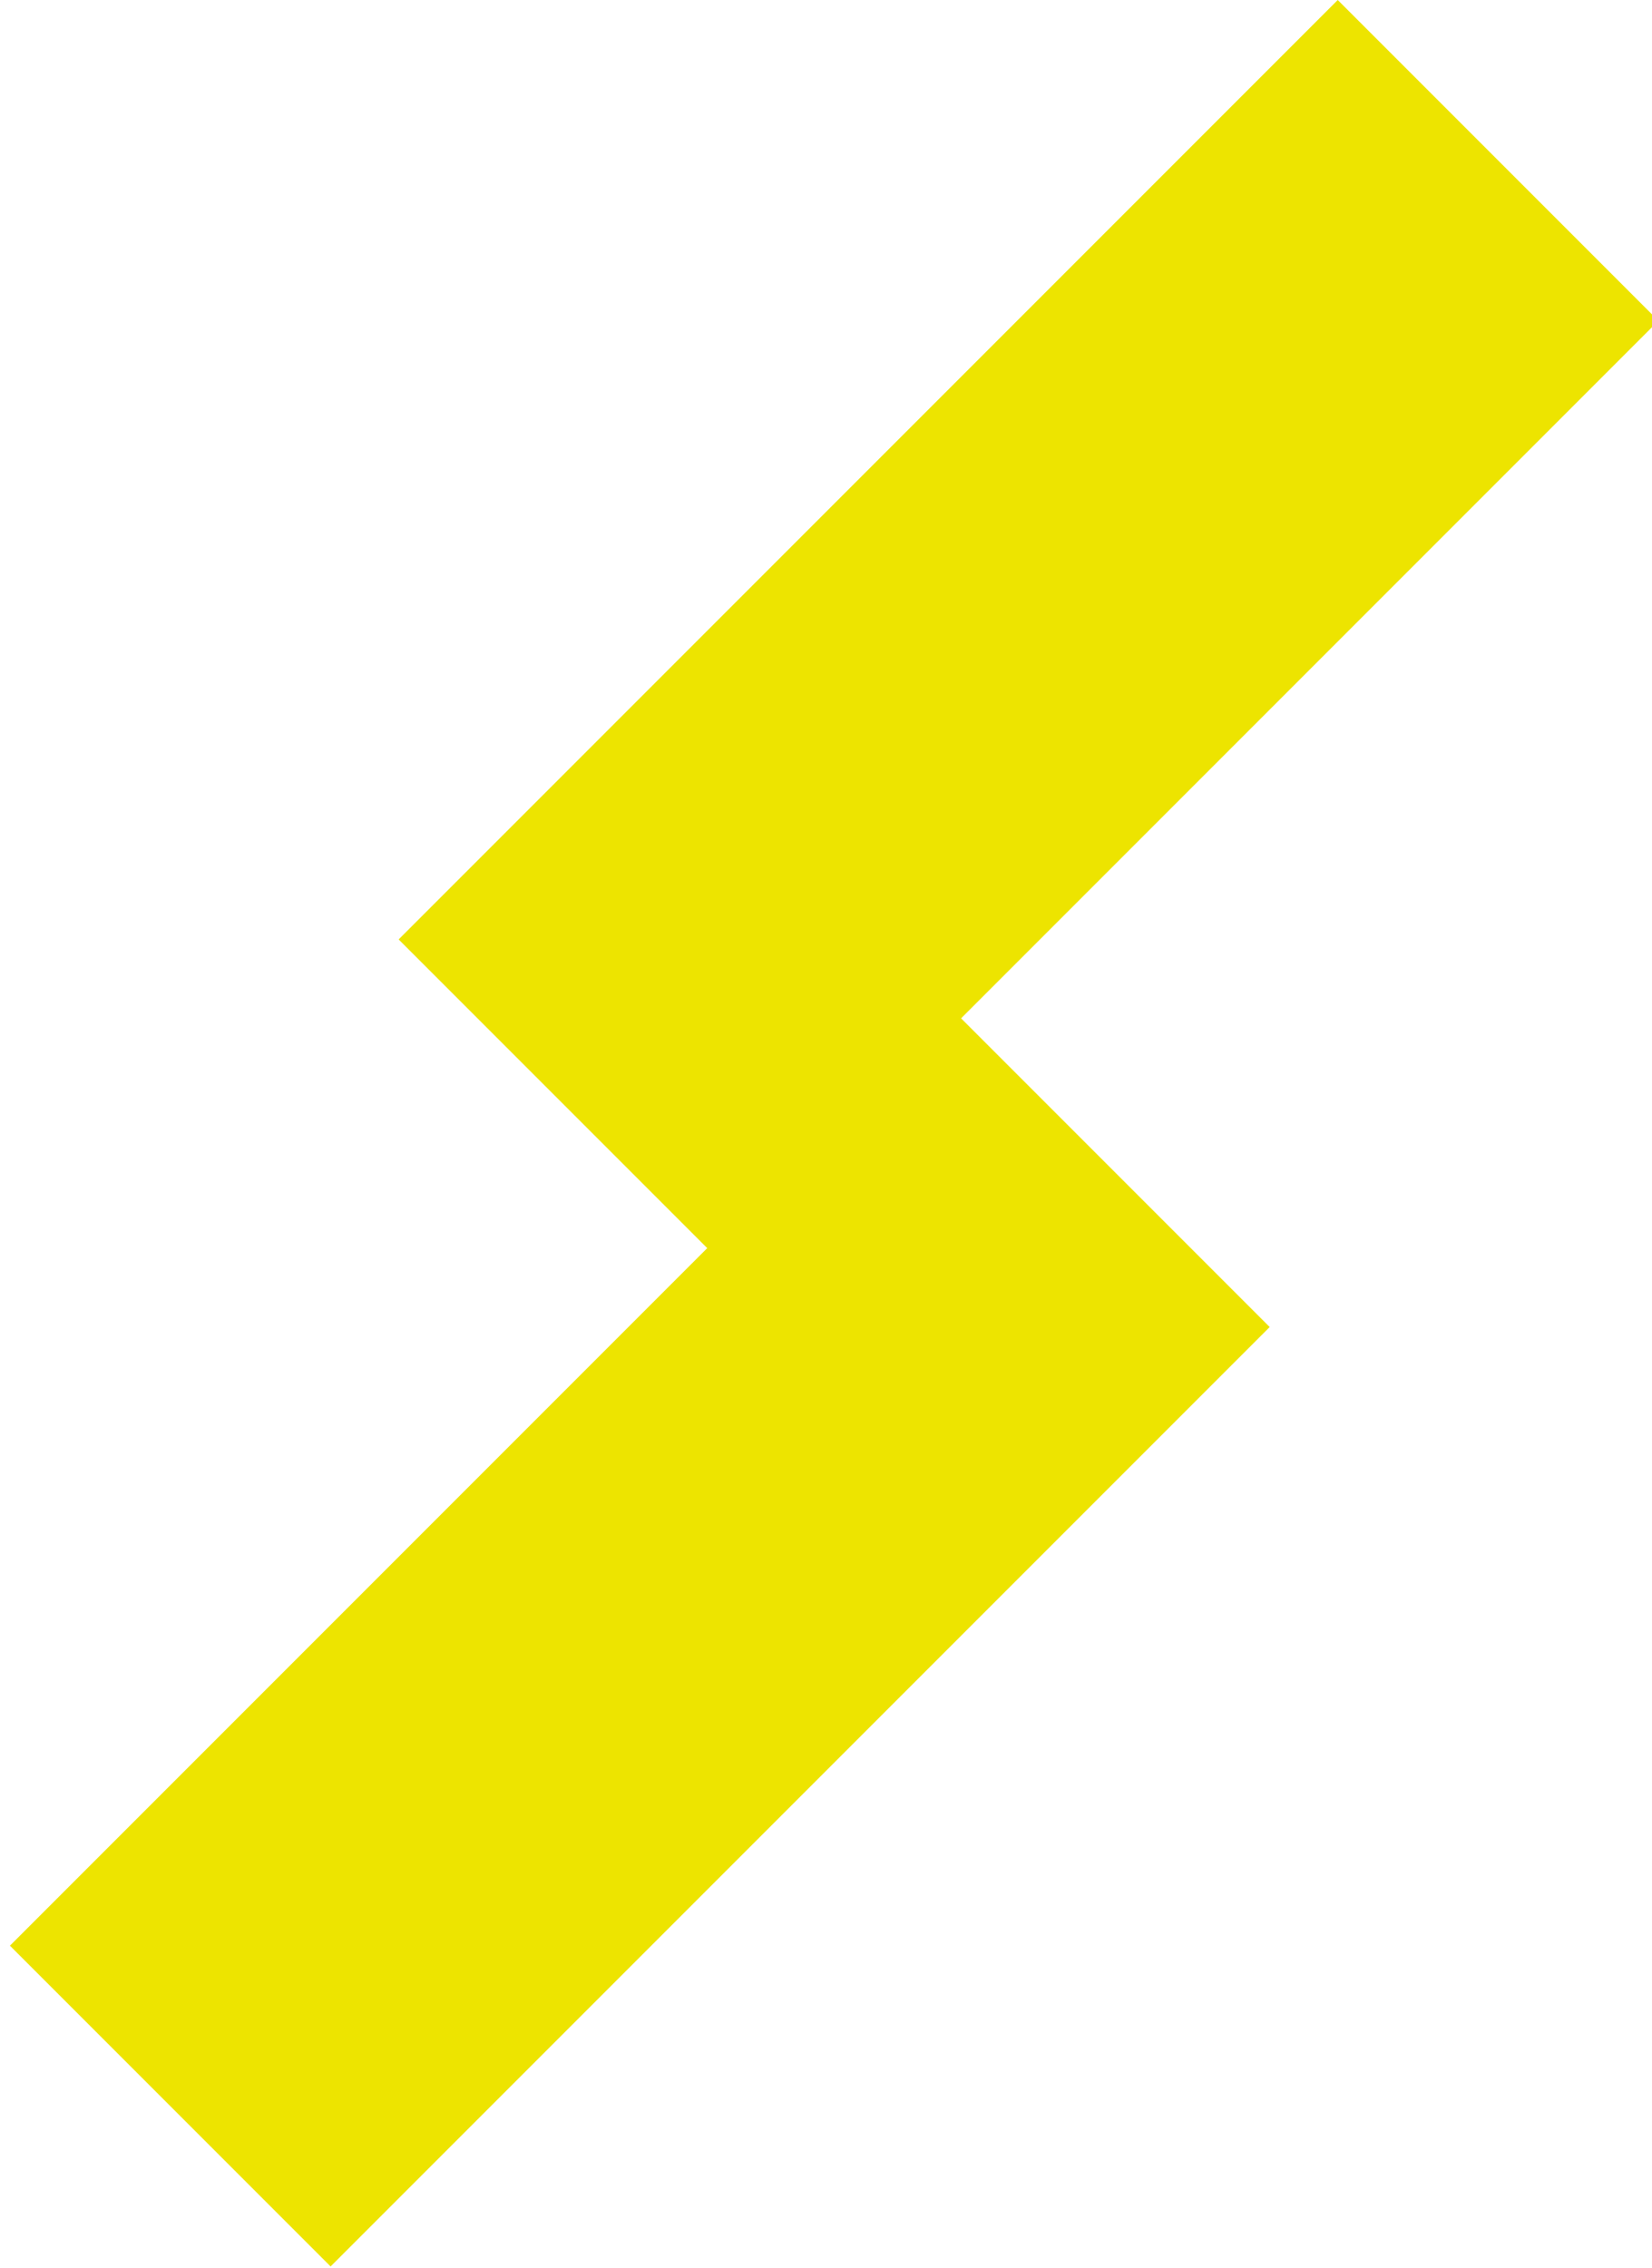 <svg xmlns="http://www.w3.org/2000/svg" xmlns:xlink="http://www.w3.org/1999/xlink" width="51" height="70" viewBox="0 0 51 70"><defs><clipPath id="a"><rect width="51" height="70" transform="translate(3188 1068)" fill="#fff" stroke="#707070" stroke-width="1"/></clipPath></defs><g transform="translate(-3188 -1068)" clip-path="url(#a)"><g transform="translate(2202.025 -3603.764)"><rect width="14" height="41" transform="translate(1027.273 4671.764) rotate(45)" fill="#ede400"/><rect width="14" height="41" transform="translate(1015.273 4702.818) rotate(45)" fill="#ede400"/></g></g></svg>
